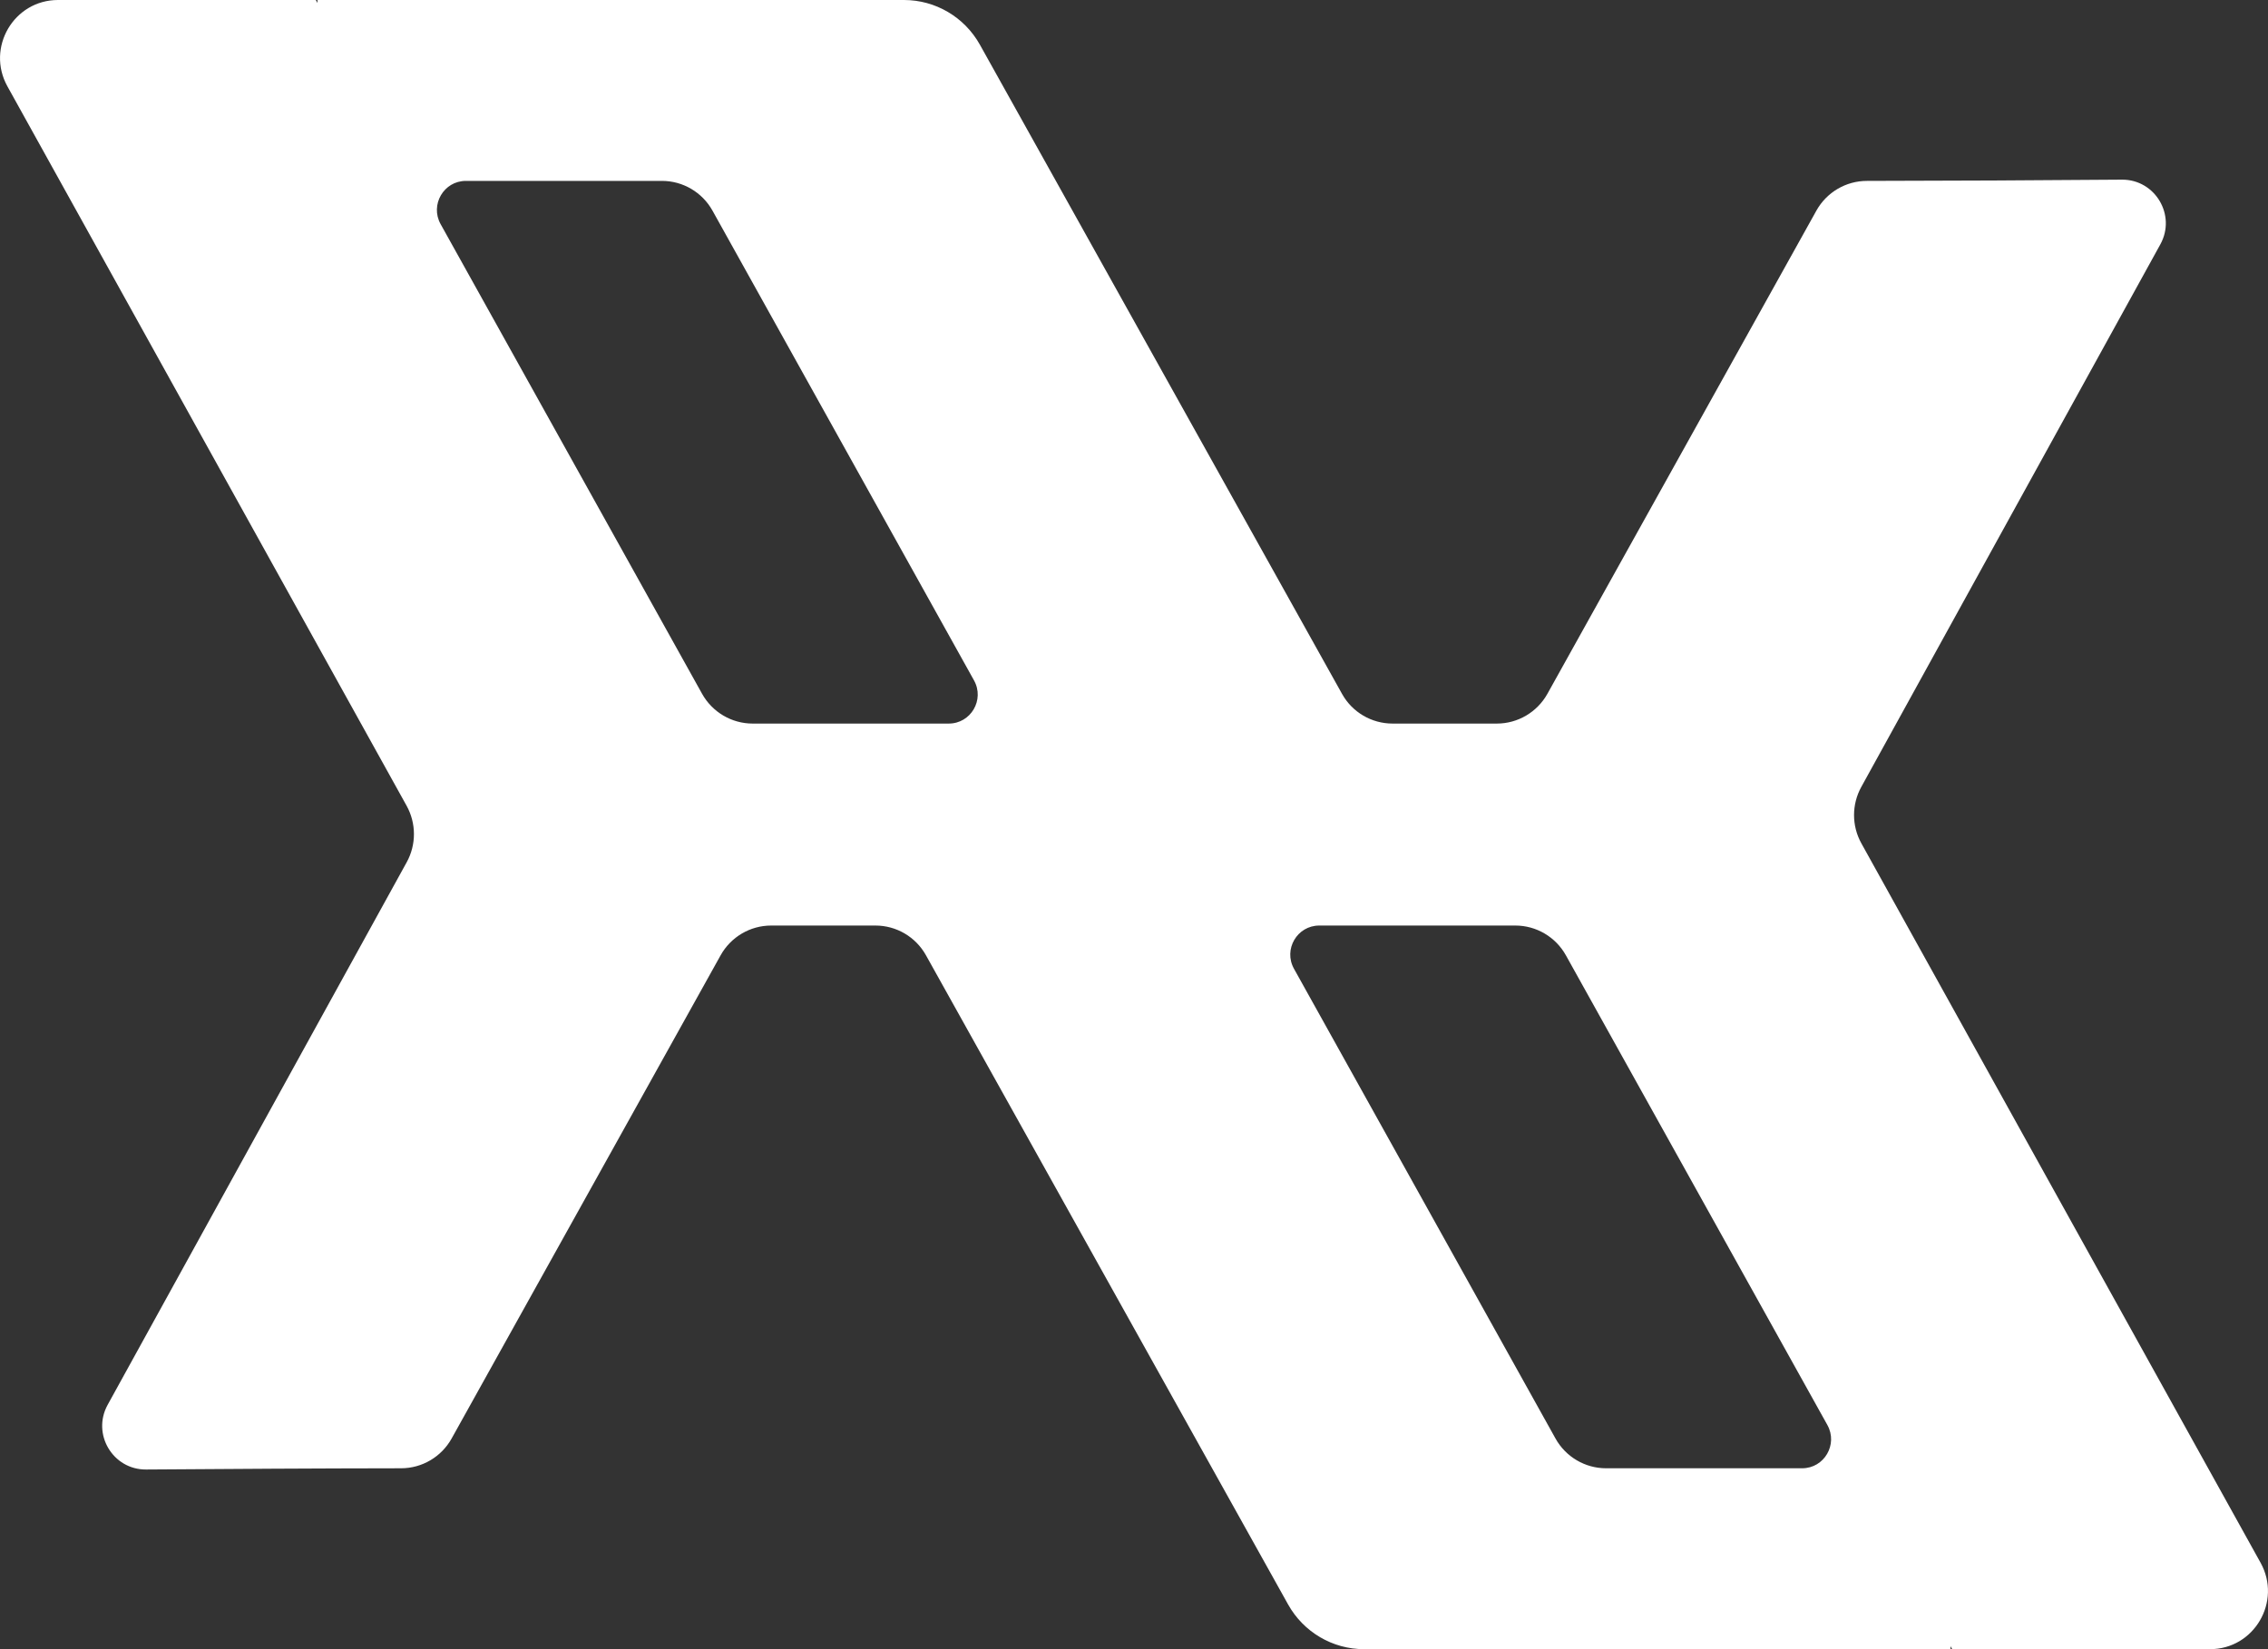 <?xml version="1.0" encoding="utf-8"?>
<svg xmlns="http://www.w3.org/2000/svg" fill="none" height="100%" overflow="visible" preserveAspectRatio="none" style="display: block;" viewBox="0 0 44 32" width="100%">
<rect x="0" y="0" width="44" height="32" fill="#333333" stroke="none"/>
<path clip-rule="evenodd" d="M30.02 13.463C29.821 13.819 29.446 14.04 29.039 14.04H27.016C26.609 14.04 26.234 13.82 26.036 13.464L19.009 0.865C18.71 0.331 18.148 0 17.538 0H6.159V0.058L6.127 0H1.125C0.268 0 -0.273 0.925 0.144 1.676L7.889 15.636C8.077 15.976 8.078 16.39 7.89 16.731L2.089 27.258C1.776 27.824 2.188 28.518 2.833 28.514C4.482 28.502 6.132 28.492 7.781 28.49C8.188 28.49 8.563 28.269 8.762 27.912L13.98 18.537C14.179 18.18 14.554 17.959 14.961 17.959H16.984C17.391 17.959 17.766 18.18 17.964 18.536L24.991 31.135C25.29 31.669 25.852 32 26.462 32H37.841V31.942L37.873 32H42.875C43.732 32 44.273 31.075 43.856 30.323L36.111 16.364C35.922 16.023 35.922 15.61 36.11 15.269L41.911 4.742C42.224 4.176 41.812 3.482 41.167 3.486C39.518 3.499 37.868 3.508 36.219 3.51C35.812 3.51 35.437 3.731 35.238 4.088L30.02 13.463ZM18.406 14.04C18.835 14.04 19.106 13.578 18.896 13.202L13.823 4.088C13.624 3.731 13.249 3.51 12.842 3.51H9.038C8.609 3.51 8.339 3.973 8.548 4.349L13.621 13.463C13.82 13.819 14.195 14.04 14.602 14.04H18.406ZM25.594 17.959C25.165 17.959 24.894 18.422 25.104 18.798L30.177 27.912C30.376 28.269 30.751 28.49 31.158 28.49H34.962C35.391 28.49 35.661 28.027 35.452 27.651L30.379 18.537C30.18 18.18 29.805 17.959 29.398 17.959H25.594Z" fill="white" fill-rule="evenodd" id="Union"/>
</svg>